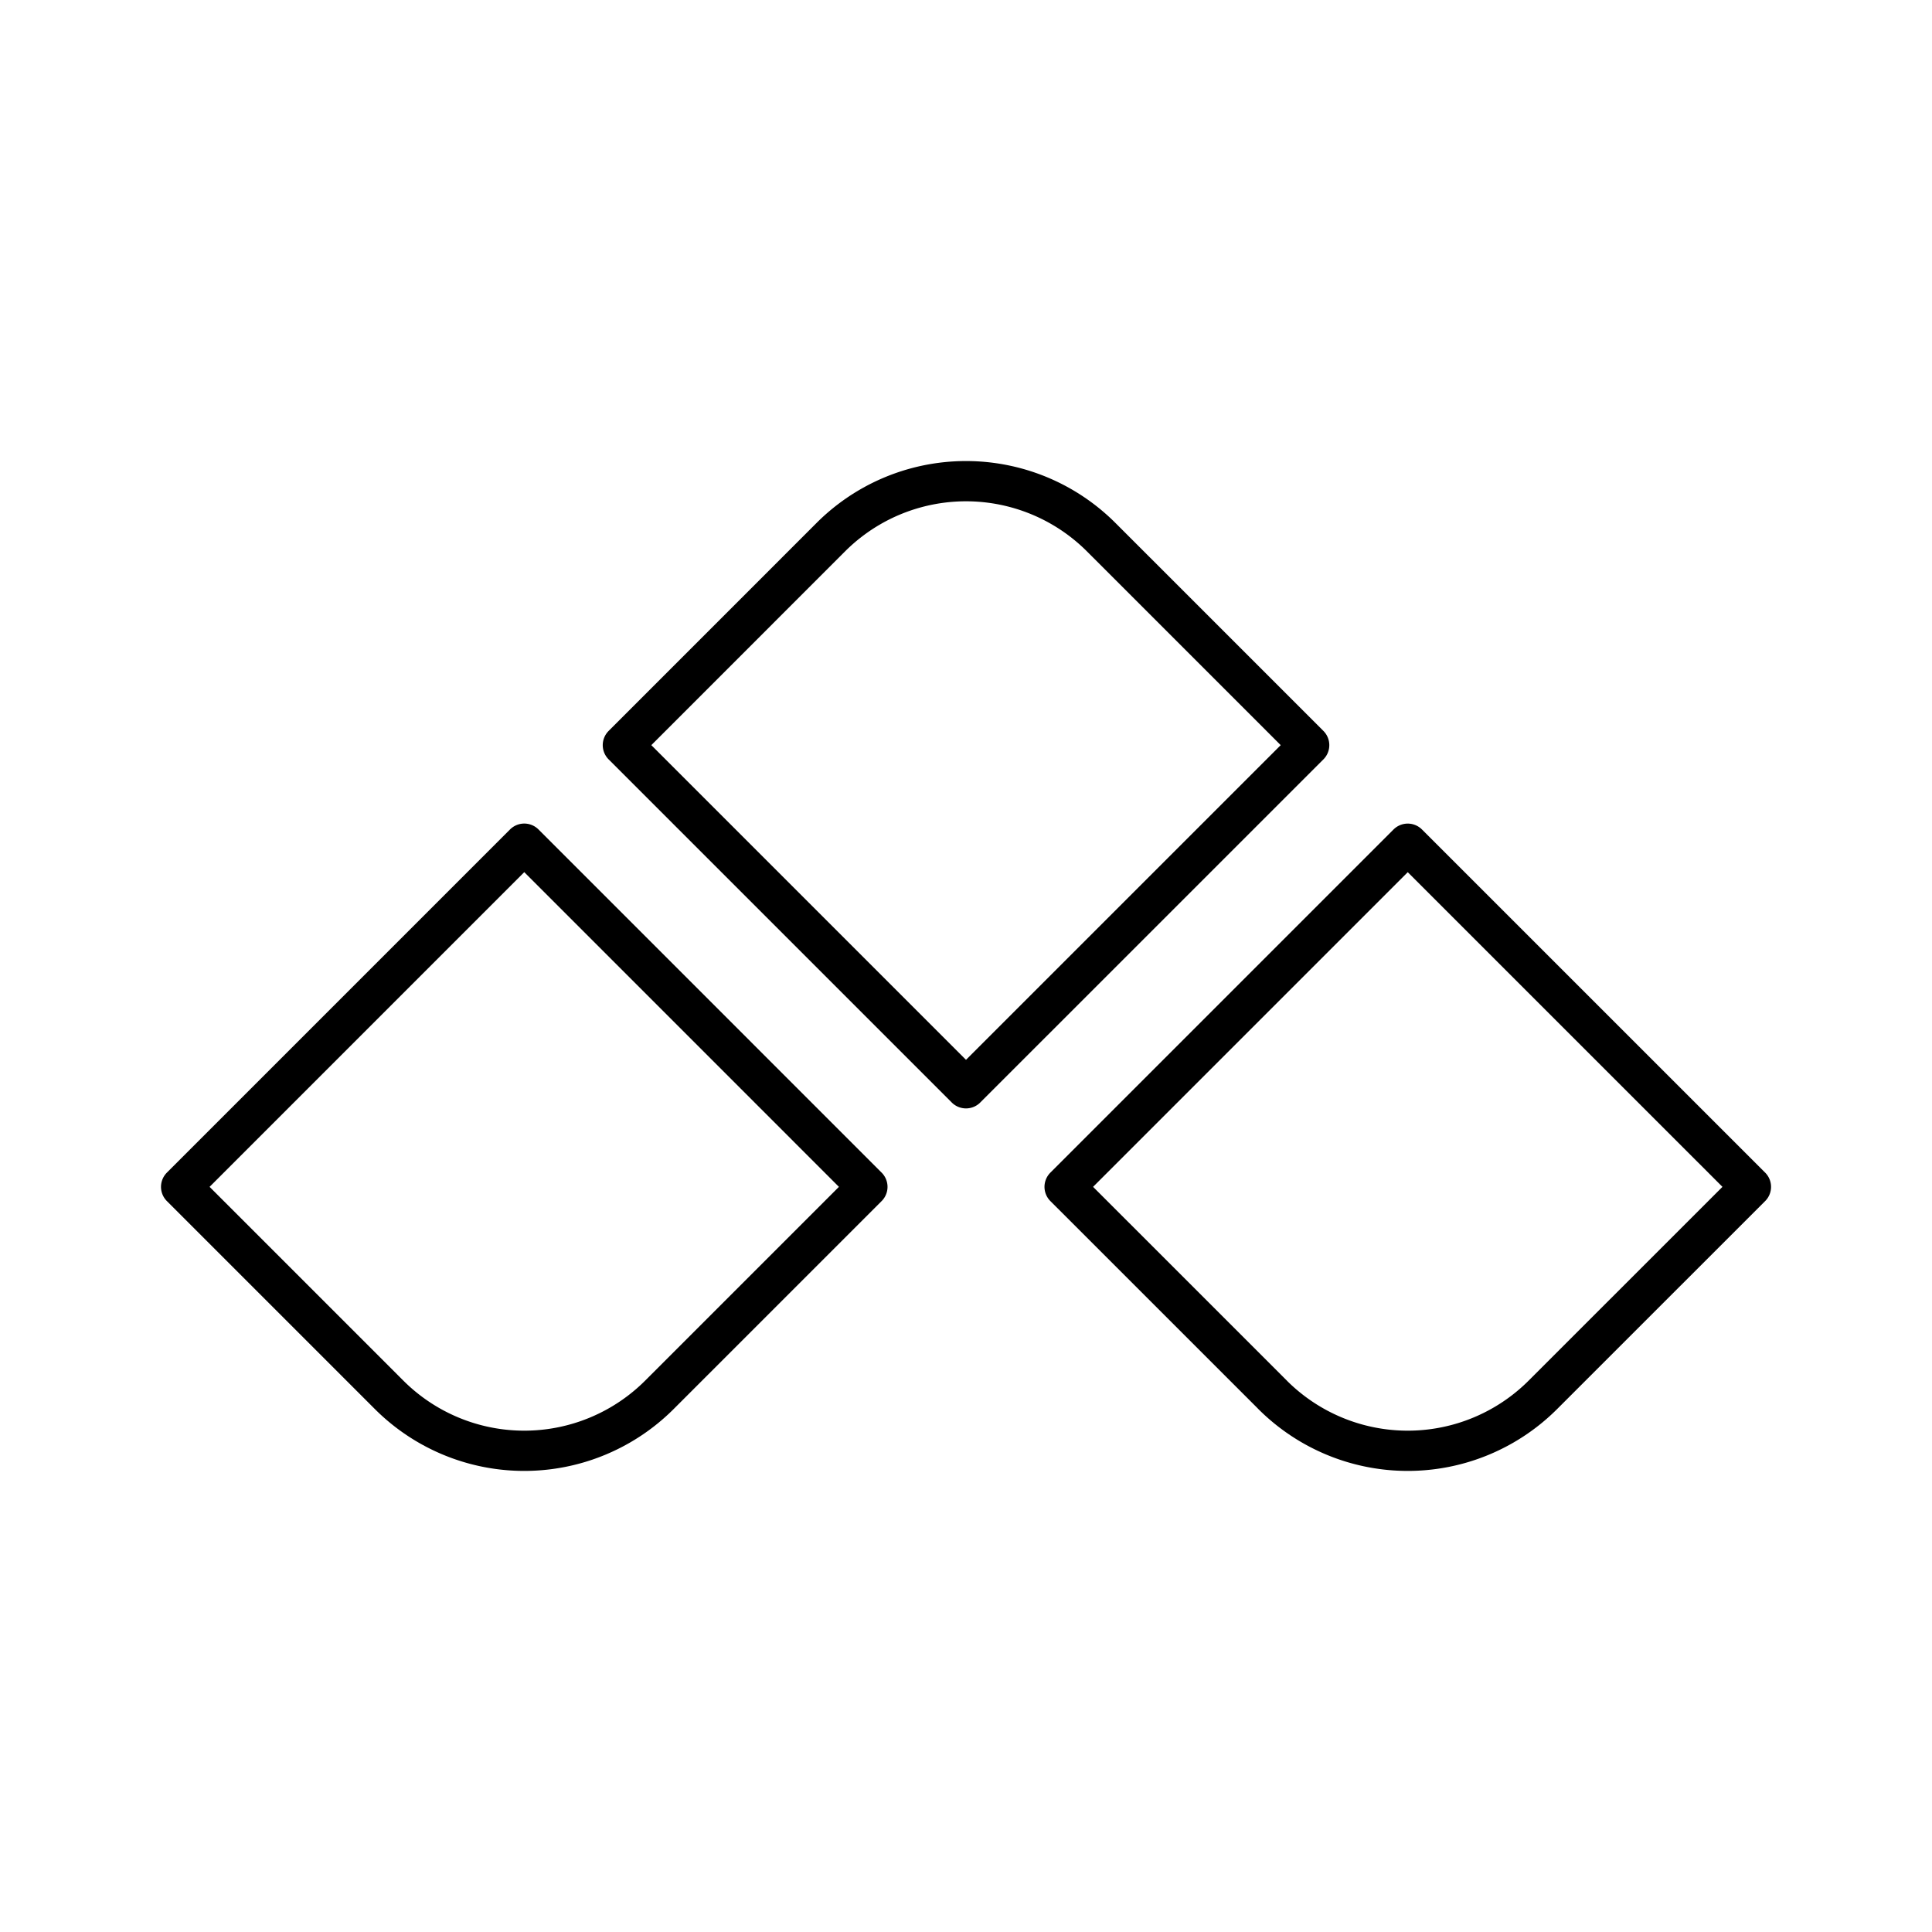 <?xml version="1.0" encoding="utf-8"?>
<!-- Generator: www.svgicons.com -->
<svg xmlns="http://www.w3.org/2000/svg" width="800" height="800" viewBox="0 0 48 48">
<path fill="none" stroke="currentColor" stroke-linecap="round" stroke-linejoin="round" d="m27.36 13.347l5.166 5.166h0L24 27.038h0l-8.525-8.525h0l5.165-5.166a4.75 4.75 0 0 1 6.72 0m4.256 21.305l-5.166-5.165h0l8.525-8.525h0l8.526 8.525h0l-5.166 5.165a4.75 4.75 0 0 1-6.72 0m-21.95 0L4.5 29.487h0l8.525-8.526h0l8.525 8.526h0l-5.165 5.165a4.75 4.75 0 0 1-6.72 0"/>
</svg>